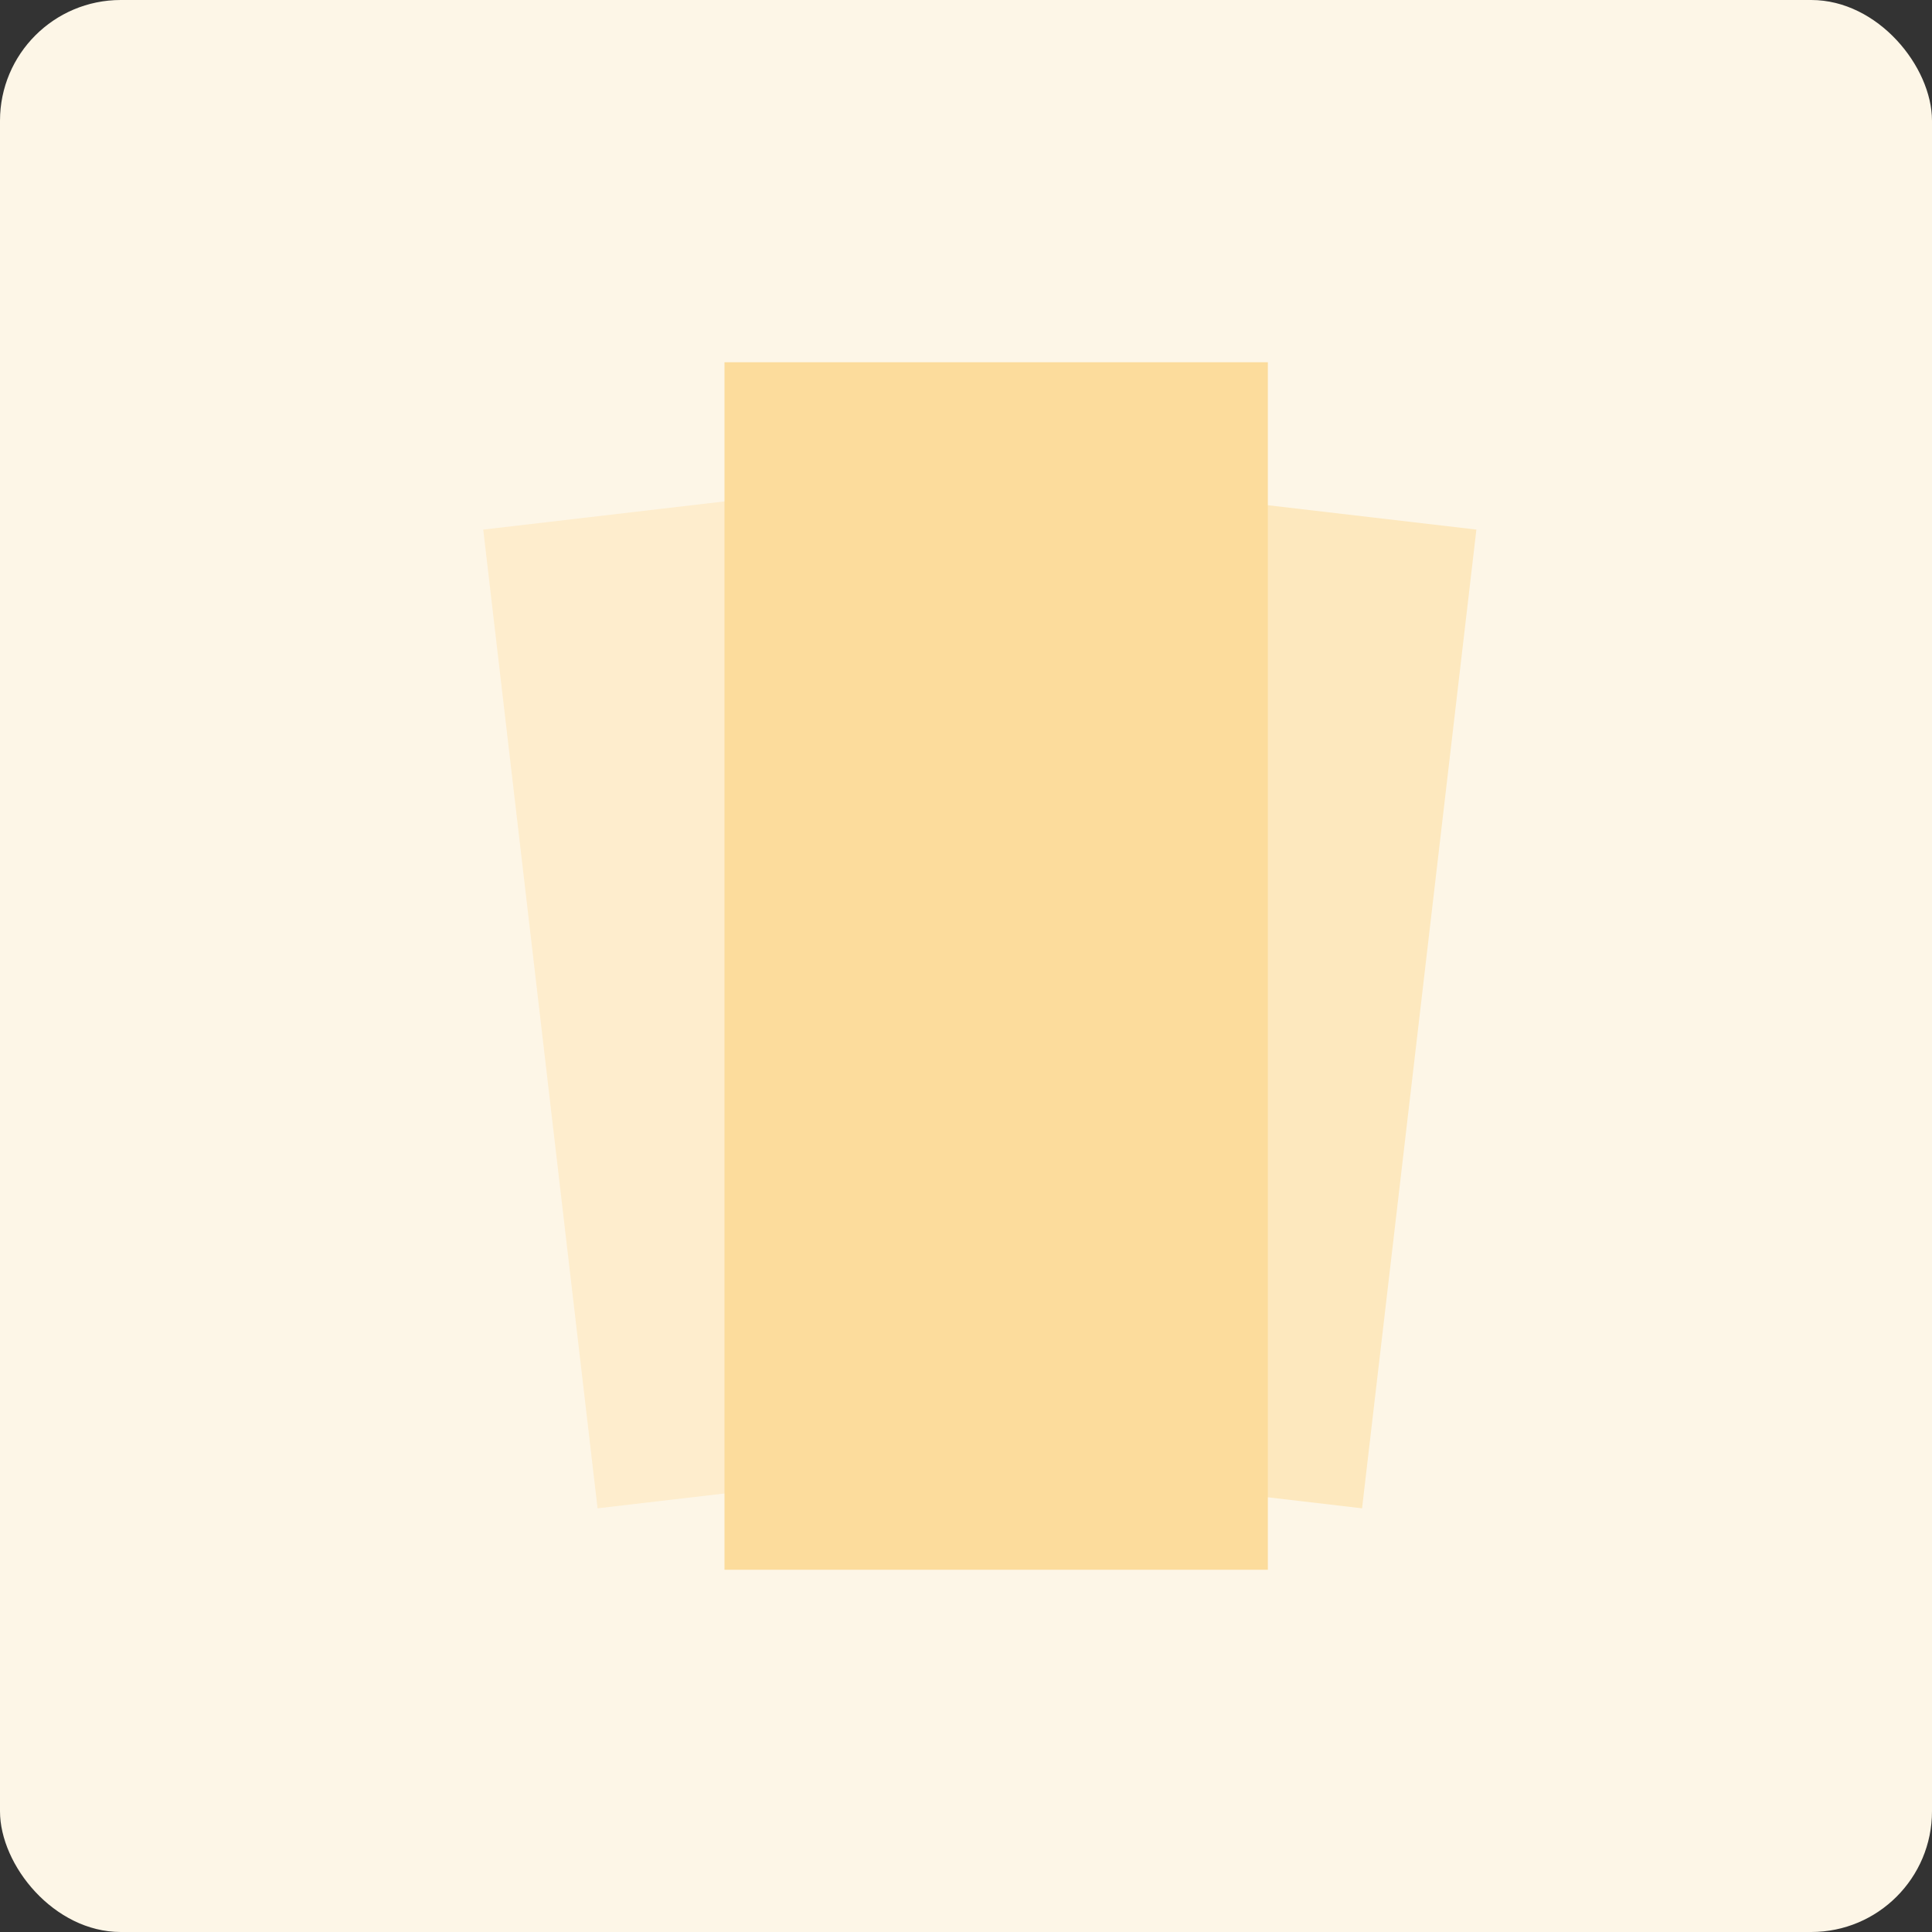 <svg width="64" height="64" viewBox="0 0 64 64" fill="none" xmlns="http://www.w3.org/2000/svg">
<rect x="0" y="0" width="64" height="64" fill="#333333" stroke="none"/>
<rect width="64" height="64" rx="4" fill="#FDF6E7"/>
<rect width="14.691" height="32.65" transform="matrix(0.993 0.116 -0.116 0.993 34.319 15.839)" fill="#FDE8BE"/>
<rect width="14.691" height="32.65" transform="matrix(-0.993 0.116 0.116 0.993 30.596 15.839)" fill="#FEEDCD"/>
<rect x="24" y="12" width="17.999" height="40" fill="#FCDC9C"/>
</svg>
